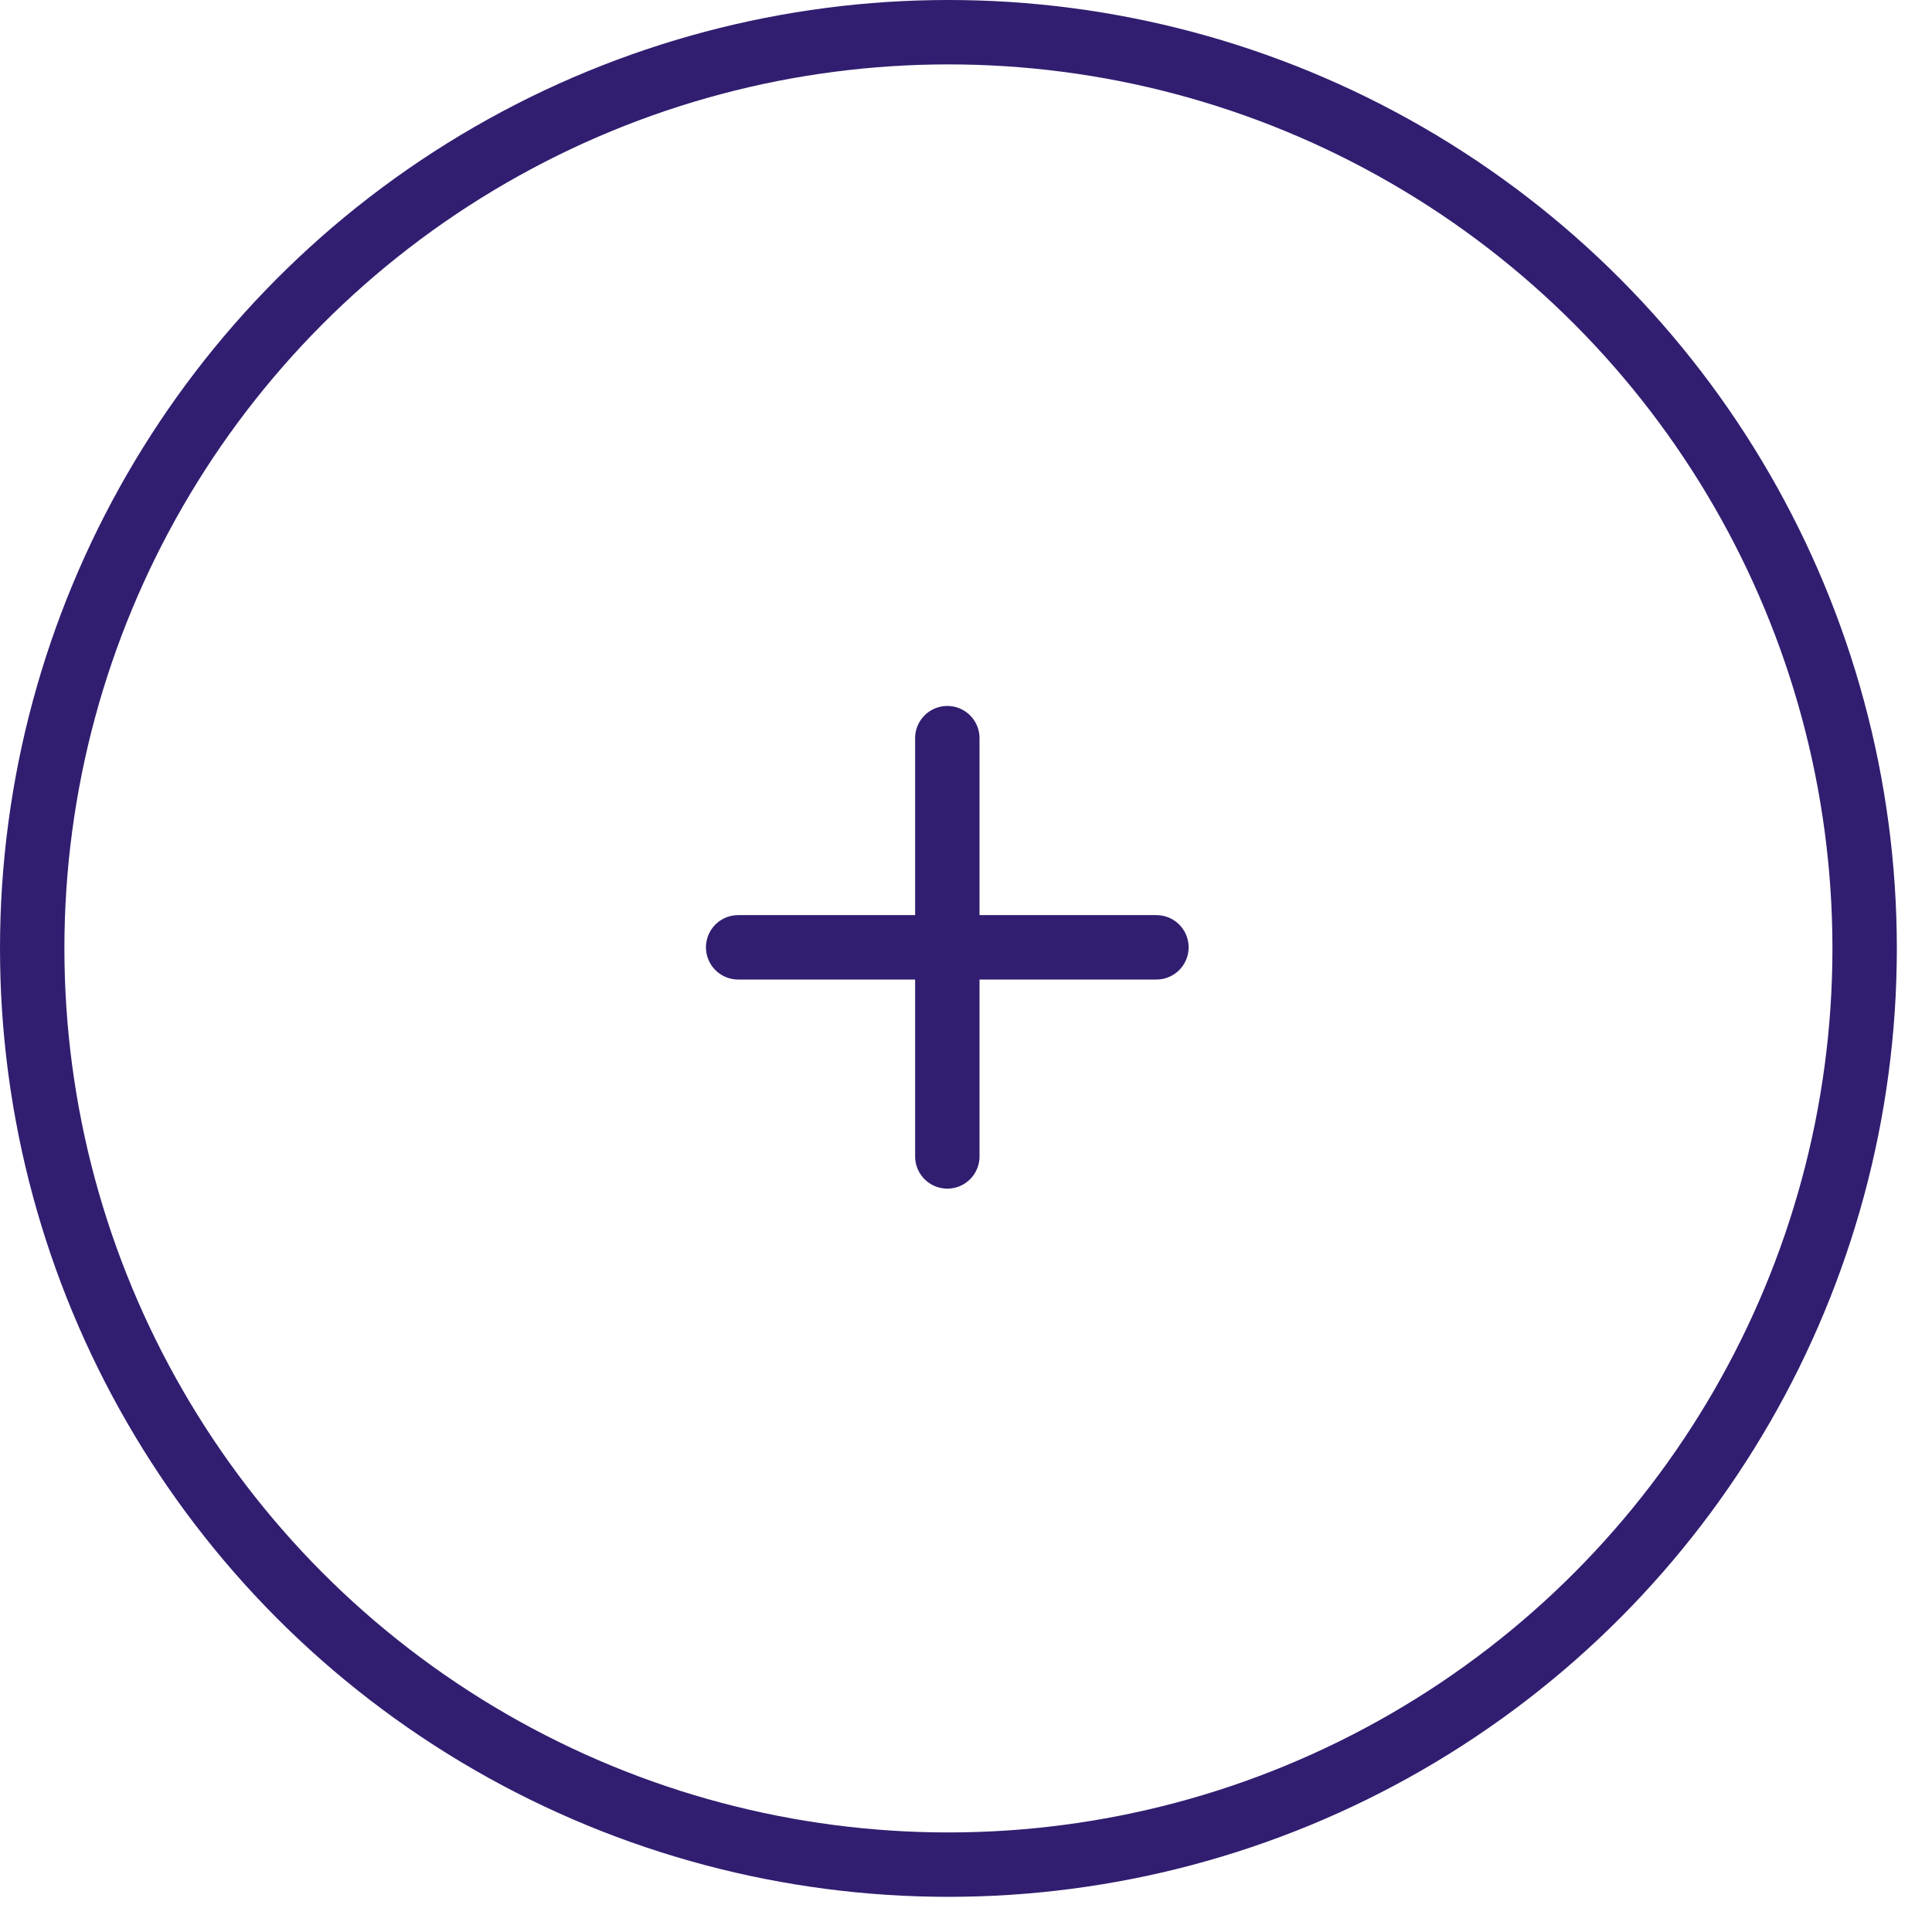 <svg width="30" height="30" viewBox="0 0 30 30" fill="none" xmlns="http://www.w3.org/2000/svg">
<circle cx="14.727" cy="14.727" r="14.227" stroke="#311E70"/>
<path d="M14.71 11.462V17.957" stroke="#311E70" stroke-linecap="round"/>
<path d="M11.462 14.71H17.957" stroke="#311E70" stroke-linecap="round"/>
</svg>
